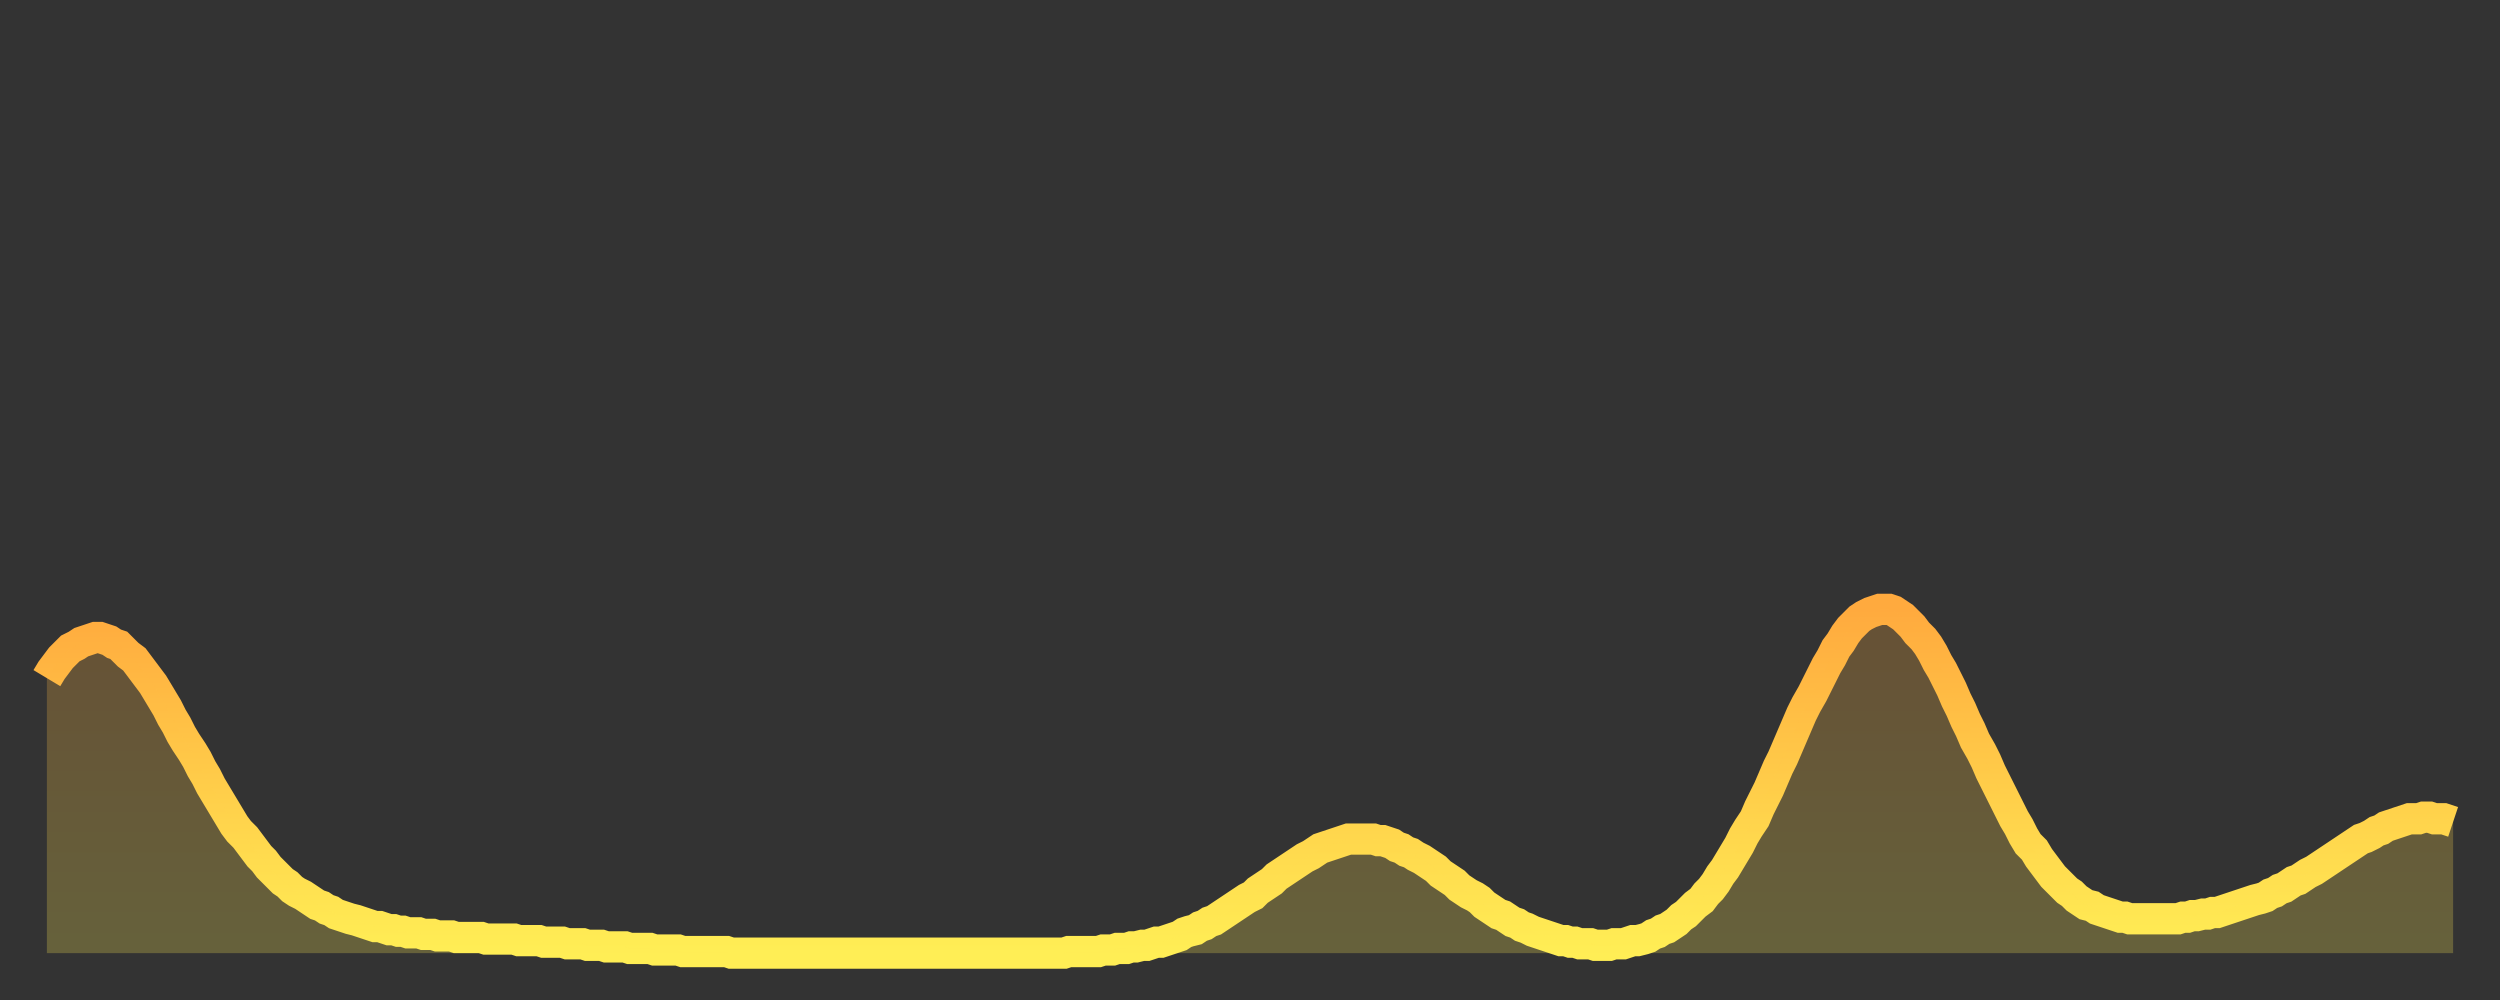 <?xml version="1.0" encoding="utf-8" ?>
<svg baseProfile="full" height="64" version="1.1" width="160" xmlns="http://www.w3.org/2000/svg" xmlns:ev="http://www.w3.org/2001/xml-events" xmlns:xlink="http://www.w3.org/1999/xlink"><rect width="100%" height="100%" fill="#333333" stroke="none"/><defs><linearGradient id="id131722" x1="0" x2="0" y1="0" y2="1"><stop offset="0%" stop-color="#ffaa3e" /><stop offset="50%" stop-color="#ffcc49" /><stop offset="100%" stop-color="#ffee55" /></linearGradient></defs><g transform="translate(3,3)"><g><path d="M 0.0 40.4 0.3 39.9 0.6 39.5 0.9 39.1 1.2 38.8 1.5 38.5 1.9 38.3 2.2 38.1 2.5 38.0 2.8 37.9 3.1 37.8 3.4 37.8 3.7 37.9 4.0 38.0 4.3 38.2 4.6 38.3 4.9 38.6 5.2 38.9 5.6 39.2 5.9 39.6 6.2 40.0 6.5 40.4 6.8 40.8 7.1 41.3 7.4 41.8 7.7 42.3 8.0 42.9 8.3 43.4 8.6 44.0 8.9 44.5 9.3 45.1 9.6 45.6 9.9 46.2 10.2 46.7 10.5 47.3 10.8 47.8 11.1 48.3 11.4 48.8 11.7 49.3 12.0 49.8 12.3 50.2 12.7 50.6 13.0 51.0 13.3 51.4 13.6 51.8 13.9 52.1 14.2 52.5 14.5 52.8 14.8 53.1 15.1 53.4 15.4 53.6 15.7 53.9 16.0 54.1 16.4 54.3 16.7 54.5 17.0 54.7 17.3 54.9 17.6 55.0 17.9 55.2 18.2 55.3 18.5 55.5 18.8 55.6 19.1 55.7 19.4 55.8 19.8 55.9 20.1 56.0 20.4 56.1 20.7 56.2 21.0 56.3 21.3 56.3 21.6 56.4 21.9 56.5 22.2 56.5 22.5 56.6 22.8 56.6 23.1 56.7 23.5 56.7 23.8 56.7 24.1 56.8 24.4 56.8 24.7 56.8 25.0 56.9 25.3 56.9 25.6 56.9 25.9 56.9 26.2 57.0 26.5 57.0 26.8 57.0 27.2 57.0 27.5 57.0 27.8 57.0 28.1 57.1 28.4 57.1 28.7 57.1 29.0 57.1 29.3 57.1 29.6 57.1 29.9 57.1 30.2 57.2 30.6 57.2 30.9 57.2 31.2 57.2 31.5 57.2 31.8 57.3 32.1 57.3 32.4 57.3 32.7 57.3 33.0 57.3 33.3 57.4 33.6 57.4 33.9 57.4 34.3 57.4 34.6 57.5 34.9 57.5 35.2 57.5 35.5 57.5 35.8 57.6 36.1 57.6 36.4 57.6 36.7 57.6 37.0 57.6 37.3 57.7 37.7 57.7 38.0 57.7 38.3 57.7 38.6 57.7 38.9 57.8 39.2 57.8 39.5 57.8 39.8 57.8 40.1 57.8 40.4 57.8 40.7 57.9 41.0 57.9 41.4 57.9 41.7 57.9 42.0 57.9 42.3 57.9 42.6 57.9 42.9 57.9 43.2 57.9 43.5 57.9 43.8 58.0 44.1 58.0 44.4 58.0 44.7 58.0 45.1 58.0 45.4 58.0 45.7 58.0 46.0 58.0 46.3 58.0 46.6 58.0 46.9 58.0 47.2 58.0 47.5 58.0 47.8 58.0 48.1 58.0 48.5 58.0 48.8 58.0 49.1 58.0 49.4 58.0 49.7 58.0 50.0 58.0 50.3 58.0 50.6 58.0 50.9 58.0 51.2 58.0 51.5 58.0 51.8 58.0 52.2 58.0 52.5 58.0 52.8 58.0 53.1 58.0 53.4 58.0 53.7 58.0 54.0 58.0 54.3 58.0 54.6 58.0 54.9 58.0 55.2 58.0 55.6 58.0 55.9 58.0 56.2 58.0 56.5 58.0 56.8 58.0 57.1 58.0 57.4 58.0 57.7 58.0 58.0 58.0 58.3 58.0 58.6 58.0 58.9 58.0 59.3 58.0 59.6 58.0 59.9 58.0 60.2 58.0 60.5 58.0 60.8 58.0 61.1 58.0 61.4 58.0 61.7 58.0 62.0 58.0 62.3 58.0 62.6 58.0 63.0 58.0 63.3 58.0 63.6 58.0 63.9 58.0 64.2 58.0 64.5 58.0 64.8 58.0 65.1 58.0 65.4 57.9 65.7 57.9 66.0 57.9 66.4 57.9 66.7 57.9 67.0 57.9 67.3 57.9 67.6 57.8 67.9 57.8 68.2 57.8 68.5 57.7 68.8 57.7 69.1 57.7 69.4 57.6 69.7 57.6 70.1 57.5 70.4 57.5 70.7 57.4 71.0 57.3 71.3 57.3 71.6 57.2 71.9 57.1 72.2 57.0 72.5 56.9 72.8 56.7 73.1 56.6 73.5 56.5 73.8 56.3 74.1 56.2 74.4 56.0 74.7 55.9 75.0 55.7 75.3 55.5 75.6 55.3 75.9 55.1 76.2 54.9 76.5 54.7 76.8 54.5 77.2 54.3 77.5 54.0 77.8 53.8 78.1 53.6 78.4 53.4 78.7 53.1 79.0 52.9 79.3 52.7 79.6 52.5 79.9 52.3 80.2 52.1 80.5 51.9 80.9 51.7 81.2 51.5 81.5 51.3 81.8 51.2 82.1 51.1 82.4 51.0 82.7 50.9 83.0 50.8 83.3 50.7 83.6 50.7 83.9 50.7 84.3 50.7 84.6 50.7 84.9 50.7 85.2 50.8 85.5 50.8 85.8 50.9 86.1 51.0 86.4 51.2 86.7 51.3 87.0 51.5 87.3 51.6 87.6 51.8 88.0 52.0 88.3 52.2 88.6 52.4 88.9 52.6 89.2 52.9 89.5 53.1 89.8 53.3 90.1 53.5 90.4 53.8 90.7 54.0 91.0 54.2 91.4 54.4 91.7 54.6 92.0 54.9 92.3 55.1 92.6 55.3 92.9 55.5 93.2 55.6 93.5 55.8 93.8 56.0 94.1 56.1 94.4 56.3 94.7 56.4 95.1 56.6 95.4 56.7 95.7 56.8 96.0 56.9 96.3 57.0 96.6 57.1 96.9 57.2 97.2 57.2 97.5 57.3 97.8 57.3 98.1 57.4 98.4 57.4 98.8 57.4 99.1 57.5 99.4 57.5 99.7 57.5 100.0 57.5 100.3 57.4 100.6 57.4 100.9 57.4 101.2 57.3 101.5 57.2 101.8 57.2 102.2 57.1 102.5 57.0 102.8 56.8 103.1 56.7 103.4 56.5 103.7 56.4 104.0 56.2 104.3 56.0 104.6 55.7 104.9 55.5 105.2 55.2 105.5 54.9 105.9 54.6 106.2 54.2 106.5 53.9 106.8 53.5 107.1 53.0 107.4 52.6 107.7 52.1 108.0 51.6 108.3 51.1 108.6 50.5 108.9 50.0 109.3 49.4 109.6 48.7 109.9 48.1 110.2 47.5 110.5 46.8 110.8 46.1 111.1 45.5 111.4 44.8 111.7 44.1 112.0 43.4 112.3 42.7 112.6 42.1 113.0 41.4 113.3 40.8 113.6 40.2 113.9 39.6 114.2 39.1 114.5 38.5 114.8 38.1 115.1 37.6 115.4 37.2 115.7 36.9 116.0 36.6 116.3 36.4 116.7 36.2 117.0 36.1 117.3 36.0 117.6 36.0 117.9 36.0 118.2 36.1 118.5 36.3 118.8 36.5 119.1 36.8 119.4 37.1 119.7 37.5 120.1 37.9 120.4 38.3 120.7 38.8 121.0 39.4 121.3 39.9 121.6 40.5 121.9 41.1 122.2 41.8 122.5 42.4 122.8 43.1 123.1 43.7 123.4 44.4 123.8 45.1 124.1 45.7 124.4 46.4 124.7 47.0 125.0 47.6 125.3 48.2 125.6 48.8 125.9 49.4 126.2 49.9 126.5 50.5 126.8 51.0 127.2 51.4 127.5 51.9 127.8 52.3 128.1 52.7 128.4 53.1 128.7 53.4 129.0 53.7 129.3 54.0 129.6 54.2 129.9 54.5 130.2 54.7 130.5 54.9 130.9 55.0 131.2 55.2 131.5 55.3 131.8 55.4 132.1 55.5 132.4 55.6 132.7 55.7 133.0 55.7 133.3 55.8 133.6 55.8 133.9 55.8 134.2 55.8 134.6 55.8 134.9 55.8 135.2 55.8 135.5 55.8 135.8 55.8 136.1 55.8 136.4 55.8 136.7 55.7 137.0 55.7 137.3 55.6 137.6 55.6 138.0 55.5 138.3 55.5 138.6 55.4 138.9 55.4 139.2 55.3 139.5 55.2 139.8 55.1 140.1 55.0 140.4 54.9 140.7 54.8 141.0 54.7 141.3 54.6 141.7 54.5 142.0 54.4 142.3 54.2 142.6 54.1 142.9 53.9 143.2 53.8 143.5 53.6 143.8 53.4 144.1 53.3 144.4 53.1 144.7 52.9 145.1 52.7 145.4 52.5 145.7 52.3 146.0 52.1 146.3 51.9 146.6 51.7 146.9 51.5 147.2 51.3 147.5 51.1 147.8 50.9 148.1 50.7 148.4 50.6 148.8 50.4 149.1 50.2 149.4 50.1 149.7 49.9 150.0 49.8 150.3 49.7 150.6 49.6 150.9 49.5 151.2 49.4 151.5 49.4 151.8 49.4 152.1 49.3 152.5 49.3 152.8 49.4 153.1 49.4 153.4 49.4 153.7 49.5 154.0 49.6" fill="none" id="graph-curve" opacity="1" stroke="url(#id131722)" stroke-width="2" /><path d="M 0 58 L 0.0 40.4 0.3 39.9 0.6 39.5 0.9 39.1 1.2 38.8 1.5 38.5 1.9 38.3 2.2 38.1 2.5 38.0 2.8 37.9 3.1 37.8 3.4 37.8 3.7 37.9 4.0 38.0 4.3 38.2 4.6 38.3 4.9 38.6 5.2 38.9 5.6 39.2 5.9 39.6 6.2 40.0 6.5 40.4 6.8 40.8 7.1 41.3 7.4 41.8 7.7 42.3 8.0 42.9 8.3 43.4 8.6 44.0 8.9 44.5 9.3 45.1 9.6 45.6 9.9 46.2 10.2 46.7 10.5 47.3 10.8 47.8 11.1 48.3 11.4 48.8 11.7 49.3 12.0 49.8 12.3 50.2 12.7 50.6 13.0 51.0 13.3 51.4 13.6 51.8 13.9 52.1 14.2 52.5 14.5 52.8 14.8 53.1 15.1 53.4 15.4 53.6 15.7 53.9 16.0 54.1 16.4 54.3 16.7 54.5 17.0 54.7 17.3 54.9 17.6 55.0 17.9 55.2 18.2 55.3 18.5 55.5 18.8 55.6 19.1 55.7 19.4 55.8 19.8 55.9 20.1 56.0 20.4 56.1 20.7 56.2 21.0 56.3 21.3 56.3 21.6 56.4 21.9 56.5 22.2 56.5 22.5 56.6 22.8 56.6 23.1 56.7 23.5 56.7 23.8 56.7 24.1 56.8 24.4 56.8 24.7 56.8 25.0 56.9 25.3 56.9 25.6 56.9 25.9 56.9 26.2 57.0 26.5 57.0 26.8 57.0 27.2 57.0 27.5 57.0 27.8 57.0 28.1 57.1 28.4 57.1 28.7 57.1 29.0 57.1 29.3 57.1 29.6 57.1 29.9 57.1 30.2 57.2 30.6 57.2 30.9 57.2 31.2 57.2 31.5 57.2 31.8 57.3 32.1 57.3 32.4 57.3 32.7 57.3 33.0 57.3 33.3 57.4 33.6 57.4 33.9 57.4 34.3 57.4 34.6 57.5 34.9 57.5 35.2 57.5 35.5 57.5 35.8 57.6 36.1 57.6 36.4 57.6 36.7 57.6 37.0 57.6 37.3 57.7 37.7 57.7 38.0 57.7 38.3 57.7 38.6 57.7 38.9 57.8 39.2 57.8 39.5 57.8 39.8 57.8 40.1 57.8 40.4 57.8 40.7 57.9 41.0 57.9 41.4 57.9 41.7 57.9 42.0 57.9 42.3 57.9 42.6 57.9 42.9 57.9 43.2 57.9 43.5 57.9 43.8 58.0 44.1 58.0 44.4 58.0 44.7 58.0 45.1 58.0 45.4 58.0 45.7 58.0 46.0 58.0 46.3 58.0 46.6 58.0 46.9 58.0 47.2 58.0 47.5 58.0 47.8 58.0 48.1 58.0 48.5 58.0 48.8 58.0 49.1 58.0 49.4 58.0 49.7 58.0 50.0 58.0 50.3 58.0 50.6 58.0 50.9 58.0 51.2 58.0 51.5 58.0 51.8 58.0 52.2 58.0 52.5 58.0 52.8 58.0 53.1 58.0 53.4 58.0 53.7 58.0 54.0 58.0 54.3 58.0 54.6 58.0 54.9 58.0 55.2 58.0 55.6 58.0 55.9 58.0 56.2 58.0 56.5 58.0 56.8 58.0 57.1 58.0 57.4 58.0 57.7 58.0 58.0 58.0 58.3 58.0 58.6 58.0 58.9 58.0 59.3 58.0 59.6 58.0 59.9 58.0 60.2 58.0 60.5 58.0 60.8 58.0 61.1 58.0 61.4 58.0 61.7 58.0 62.0 58.0 62.3 58.0 62.6 58.0 63.0 58.0 63.3 58.0 63.6 58.0 63.9 58.0 64.2 58.0 64.5 58.0 64.8 58.0 65.1 58.0 65.4 57.9 65.7 57.9 66.0 57.9 66.4 57.9 66.7 57.9 67.0 57.9 67.3 57.9 67.6 57.8 67.9 57.8 68.2 57.8 68.5 57.7 68.8 57.7 69.1 57.7 69.4 57.6 69.7 57.6 70.1 57.5 70.4 57.5 70.7 57.4 71.0 57.3 71.3 57.3 71.6 57.2 71.9 57.1 72.2 57.0 72.5 56.9 72.8 56.7 73.1 56.6 73.5 56.5 73.8 56.3 74.1 56.2 74.4 56.0 74.7 55.9 75.0 55.7 75.3 55.5 75.6 55.3 75.9 55.1 76.2 54.9 76.5 54.7 76.8 54.5 77.2 54.3 77.5 54.0 77.8 53.8 78.1 53.6 78.4 53.4 78.7 53.1 79.0 52.9 79.3 52.7 79.6 52.5 79.9 52.3 80.2 52.1 80.5 51.9 80.9 51.7 81.2 51.5 81.5 51.3 81.8 51.2 82.1 51.1 82.4 51.0 82.7 50.9 83.0 50.8 83.3 50.7 83.6 50.7 83.9 50.7 84.3 50.7 84.6 50.7 84.9 50.7 85.2 50.8 85.5 50.8 85.8 50.9 86.1 51.0 86.4 51.2 86.7 51.3 87.0 51.5 87.3 51.6 87.6 51.8 88.0 52.0 88.3 52.2 88.6 52.4 88.9 52.6 89.2 52.9 89.5 53.1 89.8 53.3 90.1 53.5 90.4 53.8 90.7 54.0 91.0 54.2 91.4 54.4 91.7 54.6 92.0 54.9 92.3 55.1 92.6 55.3 92.9 55.5 93.2 55.6 93.5 55.8 93.8 56.0 94.1 56.1 94.4 56.3 94.7 56.4 95.1 56.6 95.4 56.7 95.7 56.8 96.0 56.9 96.3 57.0 96.6 57.1 96.9 57.2 97.2 57.2 97.5 57.3 97.8 57.3 98.1 57.4 98.4 57.4 98.8 57.4 99.1 57.5 99.4 57.5 99.7 57.5 100.0 57.5 100.3 57.4 100.6 57.4 100.9 57.4 101.2 57.3 101.5 57.2 101.8 57.2 102.2 57.1 102.5 57.0 102.8 56.8 103.1 56.7 103.4 56.5 103.7 56.4 104.0 56.2 104.3 56.0 104.6 55.7 104.9 55.5 105.2 55.2 105.5 54.9 105.9 54.6 106.2 54.2 106.5 53.9 106.8 53.5 107.1 53.0 107.4 52.6 107.7 52.1 108.0 51.6 108.3 51.1 108.6 50.5 108.9 50.0 109.3 49.4 109.6 48.7 109.9 48.1 110.2 47.5 110.5 46.8 110.8 46.1 111.1 45.5 111.4 44.8 111.7 44.1 112.0 43.4 112.3 42.7 112.6 42.1 113.0 41.4 113.3 40.8 113.6 40.2 113.9 39.6 114.2 39.1 114.5 38.5 114.8 38.1 115.1 37.6 115.4 37.2 115.7 36.9 116.0 36.6 116.3 36.4 116.7 36.2 117.0 36.1 117.3 36.0 117.6 36.0 117.9 36.0 118.2 36.1 118.5 36.3 118.8 36.5 119.1 36.8 119.4 37.1 119.7 37.5 120.1 37.9 120.4 38.3 120.7 38.8 121.0 39.4 121.3 39.9 121.6 40.5 121.9 41.1 122.2 41.8 122.5 42.4 122.8 43.1 123.1 43.7 123.4 44.4 123.8 45.1 124.1 45.7 124.4 46.4 124.7 47.0 125.0 47.6 125.3 48.2 125.6 48.8 125.9 49.4 126.2 49.9 126.5 50.5 126.8 51.0 127.2 51.4 127.5 51.9 127.8 52.3 128.1 52.7 128.4 53.1 128.7 53.4 129.0 53.7 129.3 54.0 129.6 54.2 129.9 54.5 130.2 54.7 130.5 54.9 130.9 55.0 131.2 55.2 131.5 55.3 131.8 55.4 132.1 55.5 132.4 55.6 132.7 55.7 133.0 55.7 133.3 55.8 133.6 55.8 133.9 55.8 134.2 55.8 134.6 55.8 134.9 55.8 135.2 55.8 135.5 55.8 135.8 55.8 136.1 55.8 136.4 55.8 136.7 55.7 137.0 55.7 137.3 55.6 137.6 55.6 138.0 55.5 138.3 55.5 138.6 55.4 138.9 55.4 139.2 55.3 139.5 55.2 139.8 55.1 140.1 55.0 140.4 54.9 140.7 54.8 141.0 54.7 141.3 54.6 141.7 54.5 142.0 54.4 142.3 54.2 142.6 54.1 142.9 53.9 143.2 53.8 143.5 53.6 143.8 53.4 144.1 53.3 144.4 53.1 144.7 52.9 145.1 52.7 145.4 52.5 145.7 52.3 146.0 52.1 146.3 51.9 146.6 51.7 146.9 51.5 147.2 51.3 147.5 51.1 147.8 50.9 148.1 50.7 148.4 50.6 148.8 50.4 149.1 50.2 149.4 50.1 149.7 49.9 150.0 49.8 150.3 49.7 150.6 49.6 150.9 49.5 151.2 49.4 151.5 49.4 151.8 49.4 152.1 49.3 152.5 49.3 152.8 49.4 153.1 49.4 153.4 49.4 153.7 49.5 154.0 49.6 154 58" fill="url(#id131722)" fill-opacity=".25" id="graph-shadow" /></g></g></svg>